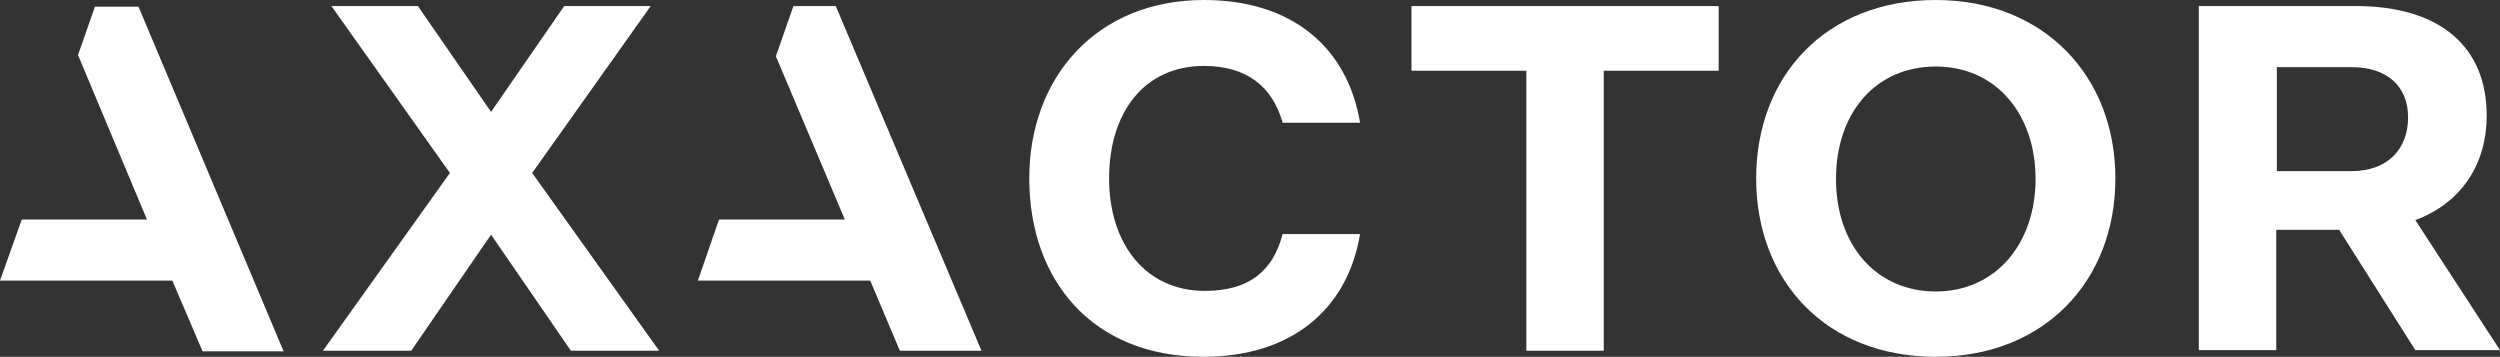 <?xml version="1.0" encoding="UTF-8" standalone="no"?>
<svg
   xmlns:dc="http://purl.org/dc/elements/1.1/"
   xmlns:cc="http://creativecommons.org/ns#"
   xmlns:rdf="http://www.w3.org/1999/02/22-rdf-syntax-ns#"
   xmlns:svg="http://www.w3.org/2000/svg"
   xmlns="http://www.w3.org/2000/svg"
   xmlns:sodipodi="http://sodipodi.sourceforge.net/DTD/sodipodi-0.dtd"
   xmlns:inkscape="http://www.inkscape.org/namespaces/inkscape"
   inkscape:version="1.0 (4035a4fb49, 2020-05-01)"
   height="59"
   width="413.4"
   sodipodi:docname="logo_weiß.svg"
   xml:space="preserve"
   viewBox="0 0 413.4 59"
   y="0px"
   x="0px"
   id="v3_1._korr_til_kunde"
   version="1.1"><rect x="0" y="0" width="413.4" height="59" fill="#333333" stroke="none"/><defs
   id="defs64" /><sodipodi:namedview
   inkscape:current-layer="v3_1._korr_til_kunde"
   inkscape:window-maximized="1"
   inkscape:window-y="-8"
   inkscape:window-x="1912"
   inkscape:cy="65.779377"
   inkscape:cx="198.85"
   inkscape:zoom="1.1322023"
   inkscape:pagecheckerboard="true"
   showgrid="false"
   id="namedview62"
   inkscape:window-height="1017"
   inkscape:window-width="1920"
   inkscape:pageshadow="2"
   inkscape:pageopacity="0"
   guidetolerance="10"
   gridtolerance="10"
   objecttolerance="10"
   borderopacity="1"
   bordercolor="#666666"
   pagecolor="#ffffff" />
<style
   id="style39"
   type="text/css">
	.st0{fill:#FFFFFF;}
</style>
<g
   transform="translate(-222.1,-267.2)"
   id="g59">
	<g
   id="g47">
		<polygon
   id="polygon41"
   points="353.3,268.2 350.4,276.5 361.8,303.5 341,303.5 337.5,313.6 366,313.6 370.9,325.2 384.4,325.2 360.3,268.2 "
   class="st0" />
		<polygon
   id="polygon43"
   points="303.3,306 290.1,325.2 275.5,325.2 296.5,295.8 276.9,268.2 291.2,268.2 303.3,285.7 315.4,268.2 329.7,268.2 310.1,295.8 331.1,325.2 316.5,325.2 "
   class="st0" />
		<polygon
   id="polygon45"
   points="237.8,268.3 235,276.3 246.4,303.5 225.7,303.5 222.1,313.6 250.6,313.6 255.6,325.3 269,325.3 245,268.3 "
   class="st0" />
	</g>
	<g
   id="g57">
		<path
   id="path49"
   d="m 421.2,267.2 c 14.4,0 23.7,7.7 25.8,20.3 h -12.8 c -1.7,-6.1 -6.1,-9.4 -13,-9.4 -9.9,0 -15.7,7.7 -15.7,18.6 0,10.9 6.1,18.6 15.8,18.6 7.4,0 11.3,-3.3 12.9,-9.4 H 447 c -2.1,12.6 -11.5,20.3 -25.9,20.3 -18.4,0 -28.8,-12.7 -28.8,-29.5 0,-16.7 11.1,-29.5 28.9,-29.5 z"
   class="st0" />
		<path
   id="path51"
   d="m 455.5,268.2 h 50.8 v 10.7 h -19 v 46.3 h -12.8 v -46.3 h -19 z"
   class="st0" />
		<path
   id="path53"
   d="m 542.2,267.2 c 17.8,0 29.7,12.5 29.7,29.5 0,17 -11.8,29.5 -29.7,29.5 -18.1,0 -29.7,-12.5 -29.7,-29.5 0,-17 11.6,-29.5 29.7,-29.5 z m 0,48.2 c 9.9,0 16.5,-7.9 16.5,-18.6 0,-10.8 -6.6,-18.6 -16.5,-18.6 -9.9,0 -16.5,7.6 -16.5,18.6 0,11 6.7,18.6 16.5,18.6 z"
   class="st0" />
		<path
   id="path55"
   d="m 585.7,268.2 h 25.9 c 14.2,0 21.7,6.9 21.7,18.1 0,8 -4.1,14.4 -11.8,17.3 l 14,21.5 h -14 l -12.6,-19.9 h -10.4 v 19.9 h -12.8 z m 12.9,10.1 v 17.2 h 12.3 c 6.1,0 9.4,-3.7 9.4,-8.9 0,-5.1 -3.4,-8.3 -9.4,-8.3 z"
   class="st0" />
	</g>
</g>
</svg>
